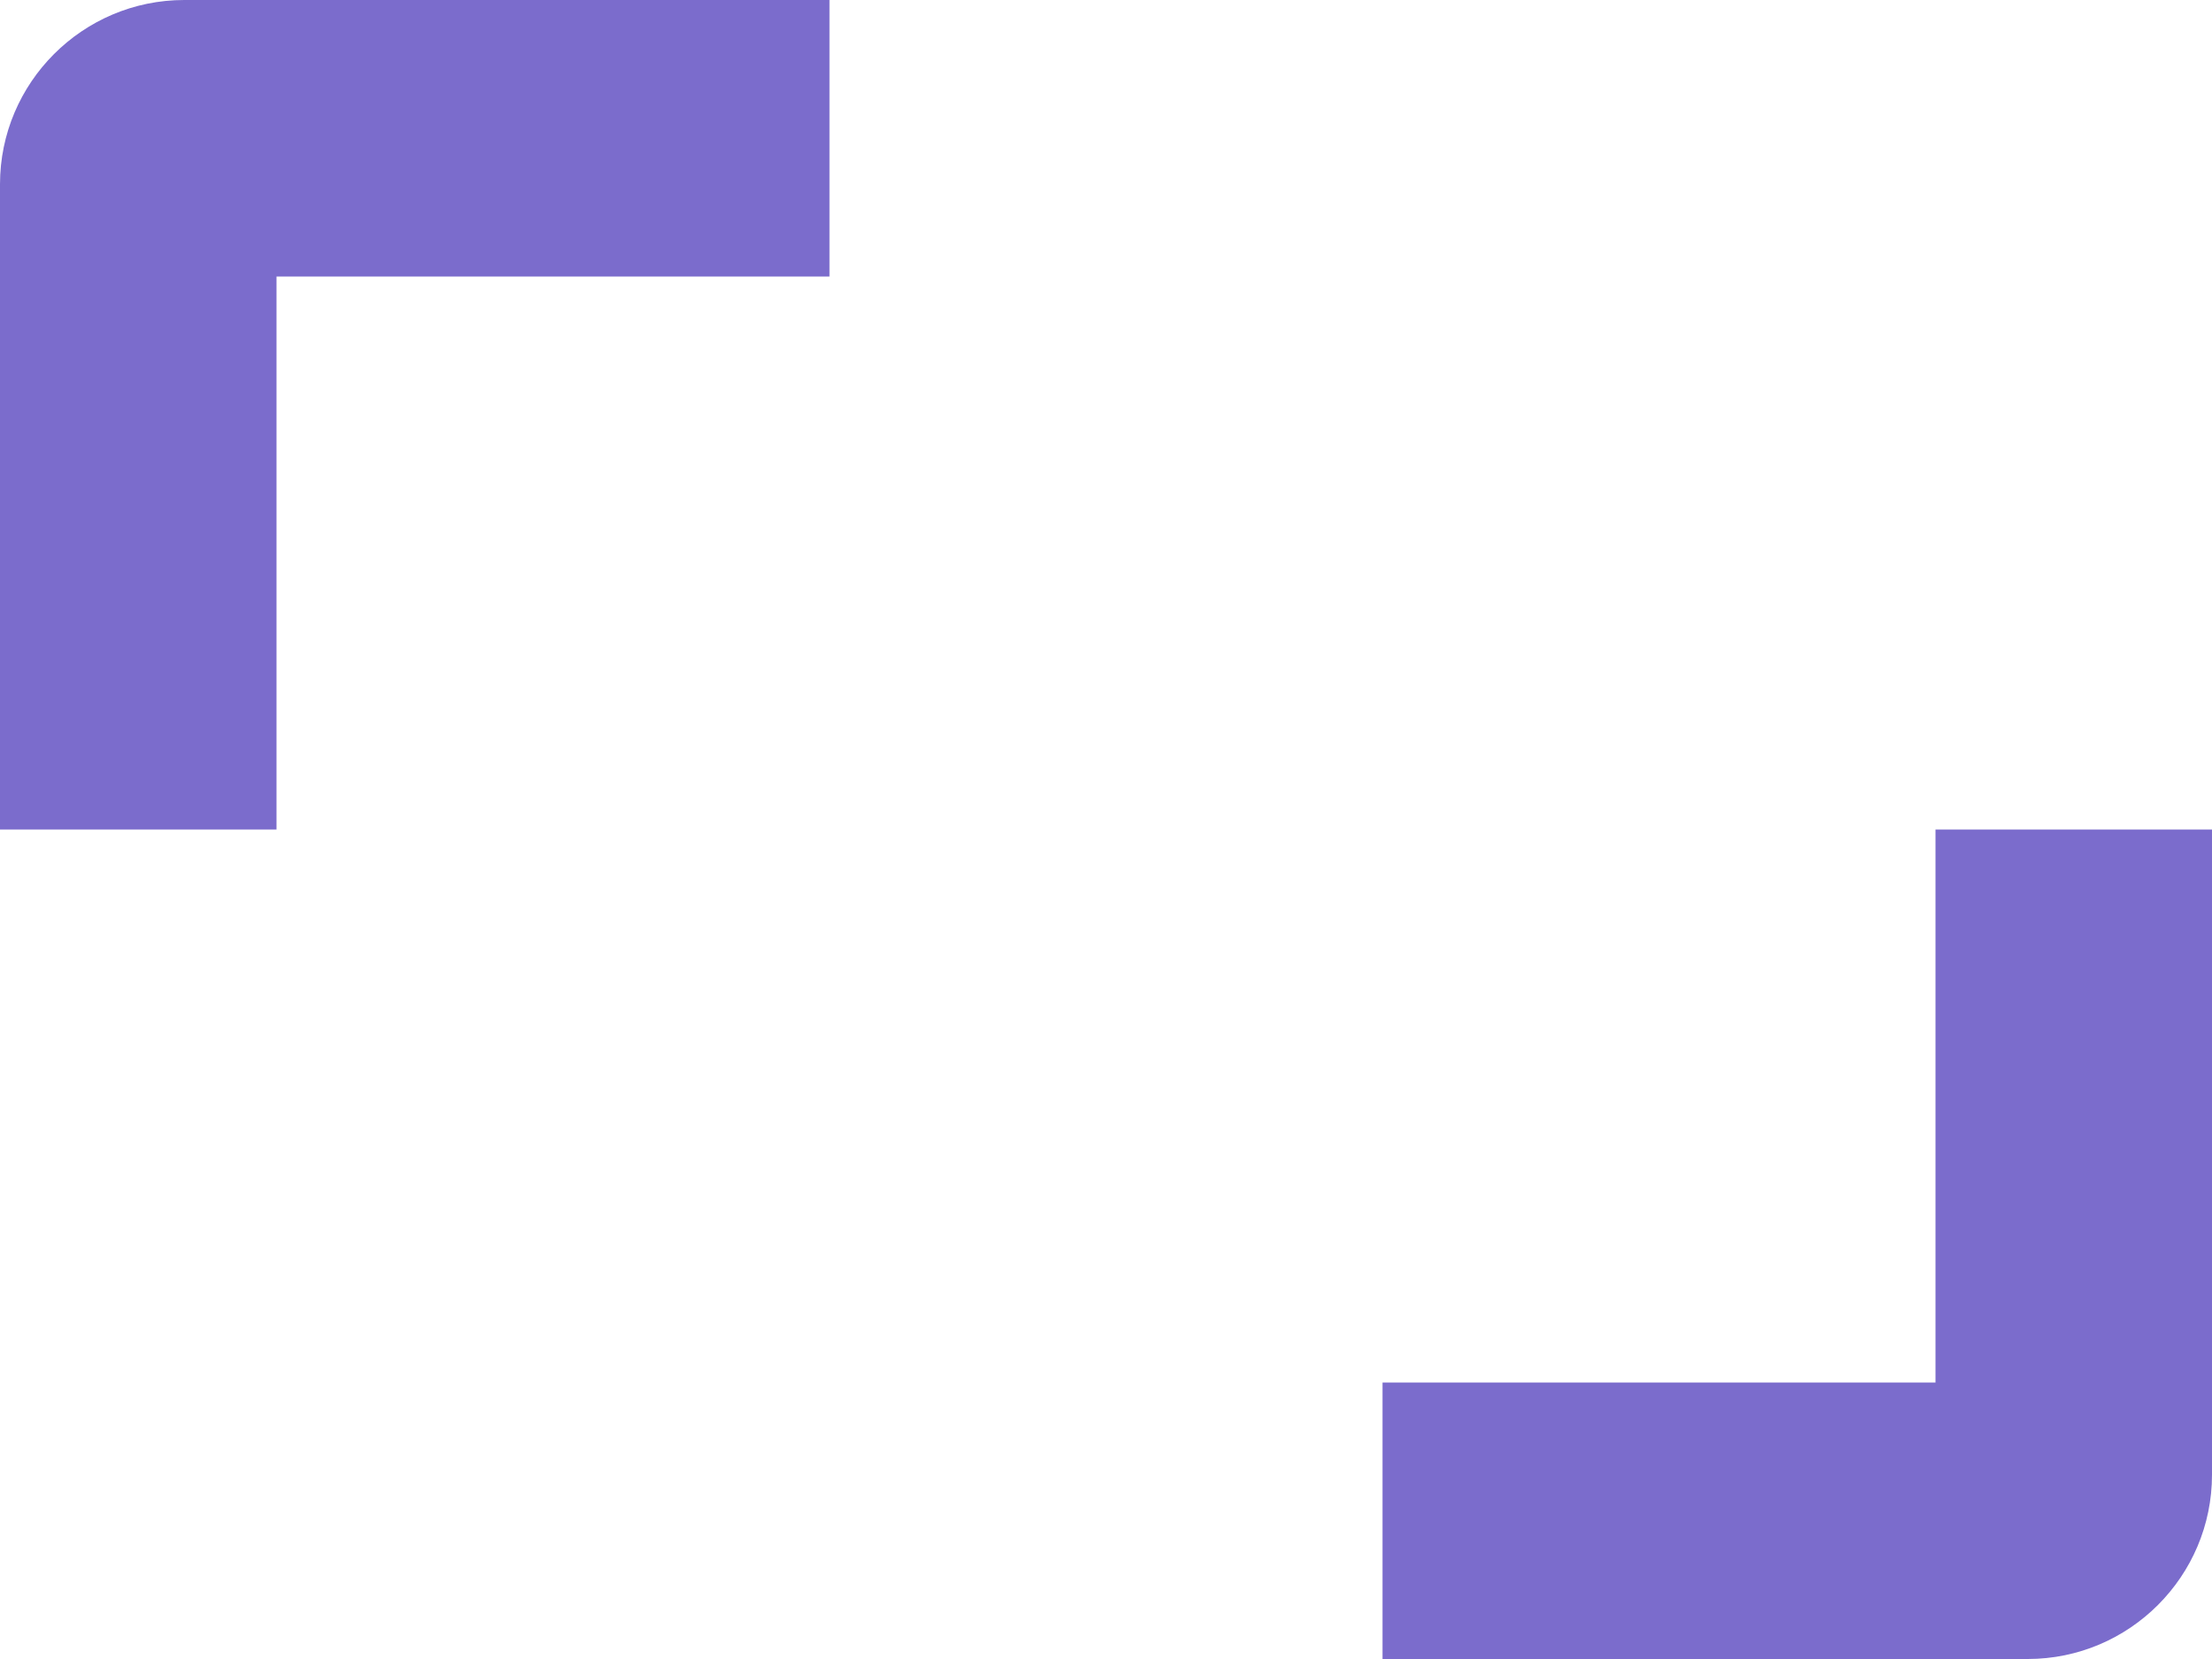 <svg width="16" height="12" fill="none" xmlns="http://www.w3.org/2000/svg">
  <path fill-rule="evenodd" clip-rule="evenodd" d="M0 6V1.333C0 .598.598 0 1.333 0H6v2H2v4H0Zm14 4V6h2v4.667c0 .735-.598 1.333-1.333 1.333H10v-2h4Z" fill="#7B6CCC"/>
</svg>
